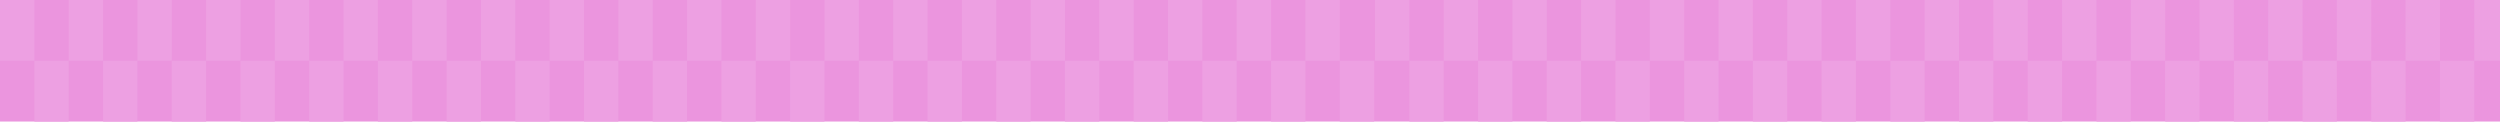 <svg fill="none" height="70" viewBox="0 0 1440 70" width="1440" xmlns="http://www.w3.org/2000/svg"><path d="m0 0h1440v70h-1440z" fill="#eb95de"/><g fill="#eda0e2"><path d="m0 0h19.788v35h-19.788z"/><path d="m19.788 35h19.788v35h-19.788z"/><path d="m39.575 0h19.788v35h-19.788z"/><path d="m59.363 35h19.788v35h-19.788z"/><path d="m79.15 0h19.788v35h-19.788z"/><path d="m98.938 35h19.788v35h-19.788z"/><path d="m118.726 0h19.788v35h-19.788z"/><path d="m138.513 35h19.788v35h-19.788z"/><path d="m158.301 0h19.788v35h-19.788z"/><path d="m178.088 35h19.788v35h-19.788z"/><path d="m197.875 0h19.788v35h-19.788z"/><path d="m217.663 35h19.788v35h-19.788z"/><path d="m237.451 0h19.788v35h-19.788z"/><path d="m257.238 35h19.788v35h-19.788z"/><path d="m277.026 0h19.788v35h-19.788z"/><path d="m296.813 35h19.788v35h-19.788z"/><path d="m316.601 0h19.788v35h-19.788z"/><path d="m336.388 35h19.788v35h-19.788z"/><path d="m356.176 0h19.788v35h-19.788z"/><path d="m375.963 35h19.788v35h-19.788z"/><path d="m395.751 0h19.788v35h-19.788z"/><path d="m415.539 35h19.788v35h-19.788z"/><path d="m435.326 0h19.788v35h-19.788z"/><path d="m455.113 35h19.788v35h-19.788z"/><path d="m474.901 0h19.788v35h-19.788z"/><path d="m494.688 35h19.788v35h-19.788z"/><path d="m514.477 0h19.788v35h-19.788z"/><path d="m534.264 35h19.788v35h-19.788z"/><path d="m554.051 0h19.788v35h-19.788z"/><path d="m573.839 35h19.788v35h-19.788z"/><path d="m593.626 0h19.788v35h-19.788z"/><path d="m613.414 35h19.788v35h-19.788z"/><path d="m633.201 0h19.788v35h-19.788z"/><path d="m652.989 35h19.788v35h-19.788z"/><path d="m672.777 0h19.788v35h-19.788z"/><path d="m692.564 35h19.788v35h-19.788z"/><path d="m712.352 0h19.788v35h-19.788z"/><path d="m732.139 35h19.788v35h-19.788z"/><path d="m751.927 0h19.788v35h-19.788z"/><path d="m771.714 35h19.788v35h-19.788z"/><path d="m792 0h19.788v35h-19.788z"/><path d="m811.788 35h19.788v35h-19.788z"/><path d="m831.575 0h19.788v35h-19.788z"/><path d="m851.363 35h19.788v35h-19.788z"/><path d="m871.15 0h19.788v35h-19.788z"/><path d="m890.938 35h19.788v35h-19.788z"/><path d="m910.726 0h19.788v35h-19.788z"/><path d="m930.513 35h19.788v35h-19.788z"/><path d="m950.301 0h19.788v35h-19.788z"/><path d="m970.088 35h19.788v35h-19.788z"/><path d="m989.875 0h19.788v35h-19.788z"/><path d="m1009.66 35h19.788v35h-19.788z"/><path d="m1029.45 0h19.788v35h-19.788z"/><path d="m1049.24 35h19.788v35h-19.788z"/><path d="m1069.03 0h19.788v35h-19.788z"/><path d="m1088.81 35h19.788v35h-19.788z"/><path d="m1108.6 0h19.788v35h-19.788z"/><path d="m1128.39 35h19.788v35h-19.788z"/><path d="m1148.18 0h19.788v35h-19.788z"/><path d="m1167.96 35h19.788v35h-19.788z"/><path d="m1187.75 0h19.788v35h-19.788z"/><path d="m1207.54 35h19.788v35h-19.788z"/><path d="m1227.33 0h19.788v35h-19.788z"/><path d="m1247.11 35h19.788v35h-19.788z"/><path d="m1266.9 0h19.788v35h-19.788z"/><path d="m1286.69 35h19.788v35h-19.788z"/><path d="m1306.48 0h19.788v35h-19.788z"/><path d="m1326.26 35h19.788v35h-19.788z"/><path d="m1346.05 0h19.788v35h-19.788z"/><path d="m1365.84 35h19.788v35h-19.788z"/><path d="m1385.63 0h19.788v35h-19.788z"/><path d="m1405.41 35h19.788v35h-19.788z"/><path d="m1425.2 0h19.788v35h-19.788z"/></g></svg>
